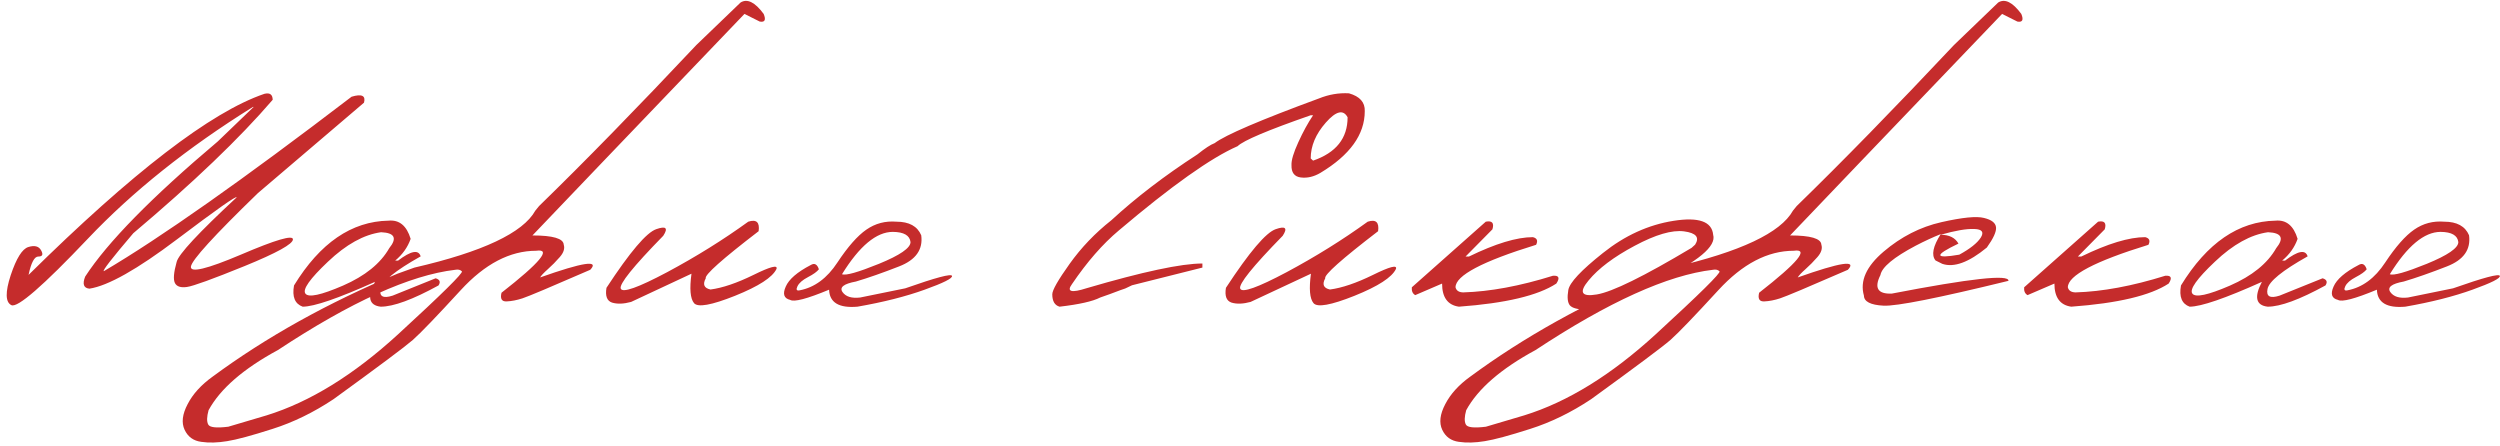 <?xml version="1.0" encoding="UTF-8"?> <svg xmlns="http://www.w3.org/2000/svg" width="359" height="64" viewBox="0 0 359 64" fill="none"> <path d="M37.963 13.474C38.744 13.278 39.143 13.563 39.159 14.328C34.439 19.829 27.766 26.218 19.14 33.493C16.047 37.123 14.639 38.938 14.916 38.938C23.021 34.169 34.879 25.819 50.487 13.889C51.952 13.449 52.546 13.734 52.27 14.743L37.035 27.731C30.753 33.819 27.546 37.334 27.416 38.278C27.286 39.222 29.695 38.645 34.643 36.545C39.59 34.429 42.065 33.705 42.065 34.372C42.065 35.039 39.753 36.317 35.131 38.205C30.525 40.077 27.766 41.078 26.855 41.208C25.959 41.338 25.381 41.151 25.121 40.647C24.861 40.142 24.942 39.133 25.365 37.619C25.626 36.529 28.498 33.436 33.983 28.342C33.983 28.049 31.127 30.059 25.414 34.372C19.701 38.685 15.51 41.045 12.841 41.452C12.011 41.371 11.807 40.793 12.23 39.719C15.437 34.787 21.785 28.317 31.273 20.31L36.425 15.354H36.327C26.936 21.197 19.026 27.512 12.597 34.299C6.168 41.07 2.514 44.243 1.635 43.82C0.772 43.397 0.74 41.965 1.537 39.523C2.351 37.082 3.197 35.731 4.076 35.471C4.971 35.194 5.582 35.357 5.907 35.959C6.233 36.545 6.103 36.838 5.517 36.838C4.947 36.822 4.475 37.7 4.101 39.475C19.026 24.745 30.313 16.078 37.963 13.474ZM55.795 31.686C57.341 31.54 58.399 32.411 58.969 34.299C58.546 35.503 57.805 36.545 56.747 37.424H57.162C59.018 36.008 60.1 35.804 60.409 36.813C56.78 38.848 54.859 40.41 54.648 41.501C54.436 42.575 55.014 42.893 56.381 42.453L62.558 39.963C63.16 40.142 63.298 40.484 62.973 40.988C59.262 43.023 56.495 44.04 54.672 44.04C52.979 43.845 52.703 42.657 53.842 40.476C48.552 42.852 45.093 44.04 43.466 44.04C42.343 43.633 41.928 42.616 42.221 40.988C45.964 34.885 50.489 31.784 55.795 31.686ZM47.103 37.57C44.499 40.028 43.417 41.558 43.856 42.16C44.296 42.762 46.094 42.38 49.252 41.013C52.426 39.629 54.639 37.839 55.893 35.642C57.065 34.193 56.674 33.428 54.721 33.347C52.247 33.688 49.708 35.096 47.103 37.57ZM106.342 0.363C107.302 -0.239 108.409 0.306 109.662 1.999C110.02 2.862 109.833 3.228 109.101 3.098L106.903 1.999L86.42 23.386L76.459 33.81C79.405 33.81 80.902 34.25 80.951 35.129C81.13 35.682 80.943 36.276 80.39 36.911C79.836 37.546 79.267 38.124 78.681 38.645C78.095 39.165 77.72 39.564 77.558 39.841C83.71 37.66 86.111 37.294 84.76 38.742C79.079 41.216 75.832 42.583 75.019 42.844C74.221 43.104 73.464 43.251 72.748 43.283C72.048 43.316 71.804 42.901 72.016 42.038C77.582 37.692 79.242 35.682 76.996 36.008C73.236 36.008 69.623 37.896 66.156 41.672C62.69 45.448 60.395 47.832 59.272 48.825C58.148 49.802 54.356 52.634 47.895 57.321C45.03 59.226 42.108 60.65 39.13 61.594C36.135 62.554 33.962 63.14 32.611 63.352C31.244 63.579 30.007 63.612 28.9 63.449C27.777 63.303 26.98 62.725 26.508 61.716C26.036 60.707 26.182 59.478 26.947 58.029C27.696 56.581 28.884 55.27 30.512 54.099C38.21 48.418 47.065 43.487 57.074 39.304L59.516 38.425C69.314 36.162 75.1 33.436 76.874 30.246L77.411 29.587C83.97 23.207 91.498 15.5 99.994 6.467L106.342 0.363ZM29.901 60.959C30.113 61.382 31.073 61.488 32.782 61.276L38.3 59.641C44.501 57.72 50.783 53.846 57.148 48.02C63.495 42.193 66.555 39.173 66.327 38.962C66.099 38.734 65.782 38.661 65.375 38.742C58.881 39.507 50.393 43.348 39.911 50.266C34.947 52.951 31.627 55.832 29.95 58.908C29.69 59.852 29.674 60.536 29.901 60.959ZM107.45 31.833C108.622 31.459 109.118 31.914 108.939 33.2C103.699 37.22 101.168 39.475 101.347 39.963C100.875 40.842 101.103 41.379 102.03 41.574C103.756 41.346 105.814 40.647 108.207 39.475C110.616 38.286 111.715 38.002 111.503 38.62C110.933 39.825 108.948 41.11 105.546 42.477C102.16 43.828 100.199 44.178 99.662 43.527C99.125 42.876 99.003 41.468 99.296 39.304L90.629 43.356C89.555 43.649 88.643 43.682 87.894 43.454C87.162 43.21 86.894 42.502 87.089 41.33C90.458 36.187 92.842 33.379 94.242 32.907C95.642 32.419 95.976 32.736 95.243 33.859C90.914 38.286 88.879 40.817 89.14 41.452C89.416 42.087 91.638 41.297 95.805 39.084C99.971 36.854 103.853 34.437 107.45 31.833ZM128.725 31.833C130.548 31.833 131.736 32.484 132.289 33.786C132.566 35.837 131.508 37.326 129.115 38.254C126.739 39.182 124.672 39.906 122.914 40.427C121.156 40.752 120.513 41.257 120.985 41.94C121.457 42.608 122.304 42.868 123.524 42.722L129.994 41.403C134.389 39.857 136.627 39.263 136.708 39.621C136.806 39.963 135.495 40.622 132.777 41.599C130.076 42.575 126.861 43.389 123.134 44.04C120.481 44.268 119.122 43.454 119.057 41.599C115.883 42.917 114.019 43.405 113.466 43.063C112.571 42.852 112.359 42.217 112.831 41.159C113.287 40.101 114.483 39.068 116.42 38.059C116.957 37.733 117.348 37.937 117.592 38.669C117.331 39.011 116.811 39.385 116.029 39.792C115.248 40.199 114.743 40.638 114.516 41.11C114.288 41.582 114.385 41.778 114.809 41.696C116.957 41.289 118.772 39.955 120.253 37.692C121.75 35.43 123.134 33.859 124.403 32.98C125.689 32.085 127.13 31.703 128.725 31.833ZM120.912 39.377C121.433 39.605 123.199 39.108 126.21 37.888C129.237 36.651 130.751 35.609 130.751 34.763C130.637 33.802 129.791 33.314 128.212 33.298C125.852 33.298 123.419 35.324 120.912 39.377ZM189.413 14.133C190.829 13.563 192.261 13.319 193.71 13.4C195.272 13.84 196.029 14.694 195.98 15.964C195.98 19.317 193.856 22.271 189.608 24.826C188.664 25.38 187.729 25.599 186.801 25.485C185.873 25.371 185.425 24.777 185.458 23.703C185.425 23.02 185.751 21.929 186.435 20.432C187.118 18.934 187.826 17.64 188.559 16.55H188.217C182.048 18.698 178.549 20.179 177.719 20.993C173.91 22.653 168.222 26.69 160.653 33.102C158.342 35.039 156.104 37.603 153.939 40.793C153.126 41.9 153.834 42.095 156.063 41.379C164.104 39.019 169.638 37.839 172.665 37.839V38.425L162.558 40.964L161.581 41.428L160.873 41.672C159.815 42.079 158.855 42.429 157.992 42.722C156.918 43.275 154.973 43.715 152.157 44.04C151.457 43.845 151.107 43.251 151.107 42.258C151.107 41.672 151.938 40.215 153.598 37.888C155.274 35.544 157.268 33.461 159.579 31.638C163.111 28.383 167.237 25.225 171.957 22.165C173.031 21.302 173.853 20.765 174.423 20.554C175.969 19.382 180.966 17.241 189.413 14.133ZM193.515 16.843C192.896 15.687 191.854 15.94 190.39 17.6C188.941 19.244 188.217 20.961 188.217 22.751L188.559 23.068C191.863 21.929 193.515 19.854 193.515 16.843ZM196.405 31.833C197.577 31.459 198.074 31.914 197.895 33.2C192.654 37.22 190.123 39.475 190.302 39.963C189.83 40.842 190.058 41.379 190.985 41.574C192.711 41.346 194.77 40.647 197.162 39.475C199.571 38.286 200.67 38.002 200.458 38.62C199.888 39.825 197.903 41.11 194.501 42.477C191.116 43.828 189.154 44.178 188.617 43.527C188.08 42.876 187.958 41.468 188.251 39.304L179.584 43.356C178.51 43.649 177.598 43.682 176.85 43.454C176.117 43.21 175.849 42.502 176.044 41.33C179.413 36.187 181.798 33.379 183.197 32.907C184.597 32.419 184.931 32.736 184.198 33.859C179.869 38.286 177.834 40.817 178.095 41.452C178.371 42.087 180.593 41.297 184.76 39.084C188.926 36.854 192.808 34.437 196.405 31.833ZM213.358 31.833C214.27 31.654 214.587 32.02 214.311 32.932L210.453 36.838H210.941C214.75 34.982 217.81 34.055 220.121 34.055C220.723 34.201 220.878 34.567 220.585 35.153C212.87 37.53 209.013 39.564 209.013 41.257C209.127 41.729 209.493 41.973 210.111 41.989C213.969 41.875 218.266 41.078 223.002 39.597C223.865 39.532 224.027 39.906 223.49 40.72C220.854 42.445 216.19 43.552 209.501 44.04C207.89 43.812 207.084 42.705 207.084 40.72L203.227 42.38C202.852 42.168 202.689 41.794 202.738 41.257L213.358 31.833ZM240.321 31.711C243.935 31.141 245.831 31.809 246.01 33.713C246.498 35.357 243.853 37.562 238.075 40.329C232.297 43.096 228.83 44.471 227.675 44.455C226.519 44.439 225.771 44.235 225.429 43.845C225.103 43.438 225.03 42.705 225.209 41.648C225.388 40.59 227.048 38.815 230.189 36.325C233.331 33.819 236.708 32.281 240.321 31.711ZM228.114 40.28C226.698 41.989 227.097 42.657 229.311 42.282C231.54 41.908 236.073 39.678 242.909 35.593L243.422 35.129C244.089 34.087 243.56 33.453 241.835 33.225C240.11 32.997 237.742 33.688 234.73 35.3C231.736 36.895 229.53 38.555 228.114 40.28ZM286.938 0.363C287.898 -0.239 289.005 0.306 290.258 1.999C290.616 2.862 290.429 3.228 289.696 3.098L287.499 1.999L267.016 23.386L257.055 33.81C260.001 33.81 261.498 34.25 261.547 35.129C261.726 35.682 261.539 36.276 260.985 36.911C260.432 37.546 259.862 38.124 259.276 38.645C258.69 39.165 258.316 39.564 258.153 39.841C264.306 37.66 266.706 37.294 265.355 38.742C259.675 41.216 256.428 42.583 255.614 42.844C254.817 43.104 254.06 43.251 253.344 43.283C252.644 43.316 252.4 42.901 252.611 42.038C258.178 37.692 259.838 35.682 257.592 36.008C253.832 36.008 250.219 37.896 246.752 41.672C243.285 45.448 240.99 47.832 239.867 48.825C238.744 49.802 234.952 52.634 228.49 57.321C225.626 59.226 222.704 60.65 219.726 61.594C216.731 62.554 214.558 63.14 213.207 63.352C211.84 63.579 210.603 63.612 209.496 63.449C208.373 63.303 207.576 62.725 207.104 61.716C206.632 60.707 206.778 59.478 207.543 58.029C208.292 56.581 209.48 55.27 211.107 54.099C218.806 48.418 227.66 43.487 237.67 39.304L240.111 38.425C249.91 36.162 255.696 33.436 257.47 30.246L258.007 29.587C264.566 23.207 272.094 15.5 280.59 6.467L286.938 0.363ZM210.497 60.959C210.709 61.382 211.669 61.488 213.378 61.276L218.896 59.641C225.097 57.72 231.379 53.846 237.743 48.02C244.091 42.193 247.151 39.173 246.923 38.962C246.695 38.734 246.378 38.661 245.971 38.742C239.477 39.507 230.989 43.348 220.507 50.266C215.543 52.951 212.222 55.832 210.546 58.908C210.285 59.852 210.269 60.536 210.497 60.959ZM278.769 31.906C281.78 31.223 283.822 31.019 284.896 31.296C285.987 31.556 286.565 32.004 286.63 32.639C286.695 33.257 286.256 34.226 285.312 35.544C282.724 37.676 280.591 38.457 278.915 37.888L277.938 37.399C277.32 36.634 277.572 35.373 278.695 33.615C277.556 34.071 276.36 34.624 275.106 35.275C271.933 36.952 270.24 38.36 270.028 39.499C269.101 41.355 269.646 42.242 271.664 42.16C282.96 39.979 288.542 39.369 288.412 40.329C278.305 42.803 272.323 43.991 270.468 43.894C268.612 43.796 267.676 43.316 267.66 42.453C267.058 40.353 268.002 38.246 270.492 36.13C272.999 33.998 275.757 32.59 278.769 31.906ZM278.671 33.713C279.908 33.713 280.762 34.136 281.234 34.982C277.719 36.659 277.759 37.188 281.356 36.569C282.903 35.723 283.928 34.909 284.433 34.128C284.937 33.33 284.628 32.915 283.505 32.883C282.398 32.834 280.787 33.111 278.671 33.713ZM301.288 31.833C302.2 31.654 302.517 32.02 302.24 32.932L298.383 36.838H298.871C302.68 34.982 305.74 34.055 308.051 34.055C308.653 34.201 308.808 34.567 308.515 35.153C300.8 37.53 296.942 39.564 296.942 41.257C297.056 41.729 297.423 41.973 298.041 41.989C301.898 41.875 306.195 41.078 310.932 39.597C311.794 39.532 311.957 39.906 311.42 40.72C308.783 42.445 304.12 43.552 297.431 44.04C295.819 43.812 295.014 42.705 295.014 40.72L291.156 42.38C290.782 42.168 290.619 41.794 290.668 41.257L301.288 31.833ZM326.762 31.686C328.308 31.54 329.366 32.411 329.936 34.299C329.512 35.503 328.772 36.545 327.714 37.424H328.129C329.984 36.008 331.067 35.804 331.376 36.813C327.746 38.848 325.826 40.41 325.614 41.501C325.403 42.575 325.98 42.893 327.348 42.453L333.524 39.963C334.127 40.142 334.265 40.484 333.939 40.988C330.229 43.023 327.462 44.04 325.639 44.04C323.946 43.845 323.669 42.657 324.809 40.476C319.519 42.852 316.06 44.04 314.433 44.04C313.31 43.633 312.895 42.616 313.188 40.988C316.931 34.885 321.456 31.784 326.762 31.686ZM318.07 37.57C315.466 40.028 314.384 41.558 314.823 42.16C315.263 42.762 317.061 42.38 320.219 41.013C323.393 39.629 325.606 37.839 326.859 35.642C328.031 34.193 327.641 33.428 325.688 33.347C323.214 33.688 320.674 35.096 318.07 37.57ZM350.99 31.833C352.813 31.833 354.001 32.484 354.555 33.786C354.831 35.837 353.773 37.326 351.381 38.254C349.005 39.182 346.938 39.906 345.18 40.427C343.422 40.752 342.779 41.257 343.251 41.94C343.723 42.608 344.569 42.868 345.79 42.722L352.26 41.403C356.654 39.857 358.892 39.263 358.974 39.621C359.071 39.963 357.761 40.622 355.043 41.599C352.341 42.575 349.127 43.389 345.399 44.04C342.746 44.268 341.387 43.454 341.322 41.599C338.148 42.917 336.285 43.405 335.731 43.063C334.836 42.852 334.625 42.217 335.097 41.159C335.552 40.101 336.749 39.068 338.686 38.059C339.223 37.733 339.613 37.937 339.857 38.669C339.597 39.011 339.076 39.385 338.295 39.792C337.514 40.199 337.009 40.638 336.781 41.11C336.553 41.582 336.651 41.778 337.074 41.696C339.223 41.289 341.037 39.955 342.519 37.692C344.016 35.43 345.399 33.859 346.669 32.98C347.955 32.085 349.395 31.703 350.99 31.833ZM343.178 39.377C343.699 39.605 345.465 39.108 348.476 37.888C351.503 36.651 353.017 35.609 353.017 34.763C352.903 33.802 352.056 33.314 350.478 33.298C348.118 33.298 345.684 35.324 343.178 39.377Z" fill="#C52C2C"></path> </svg> 